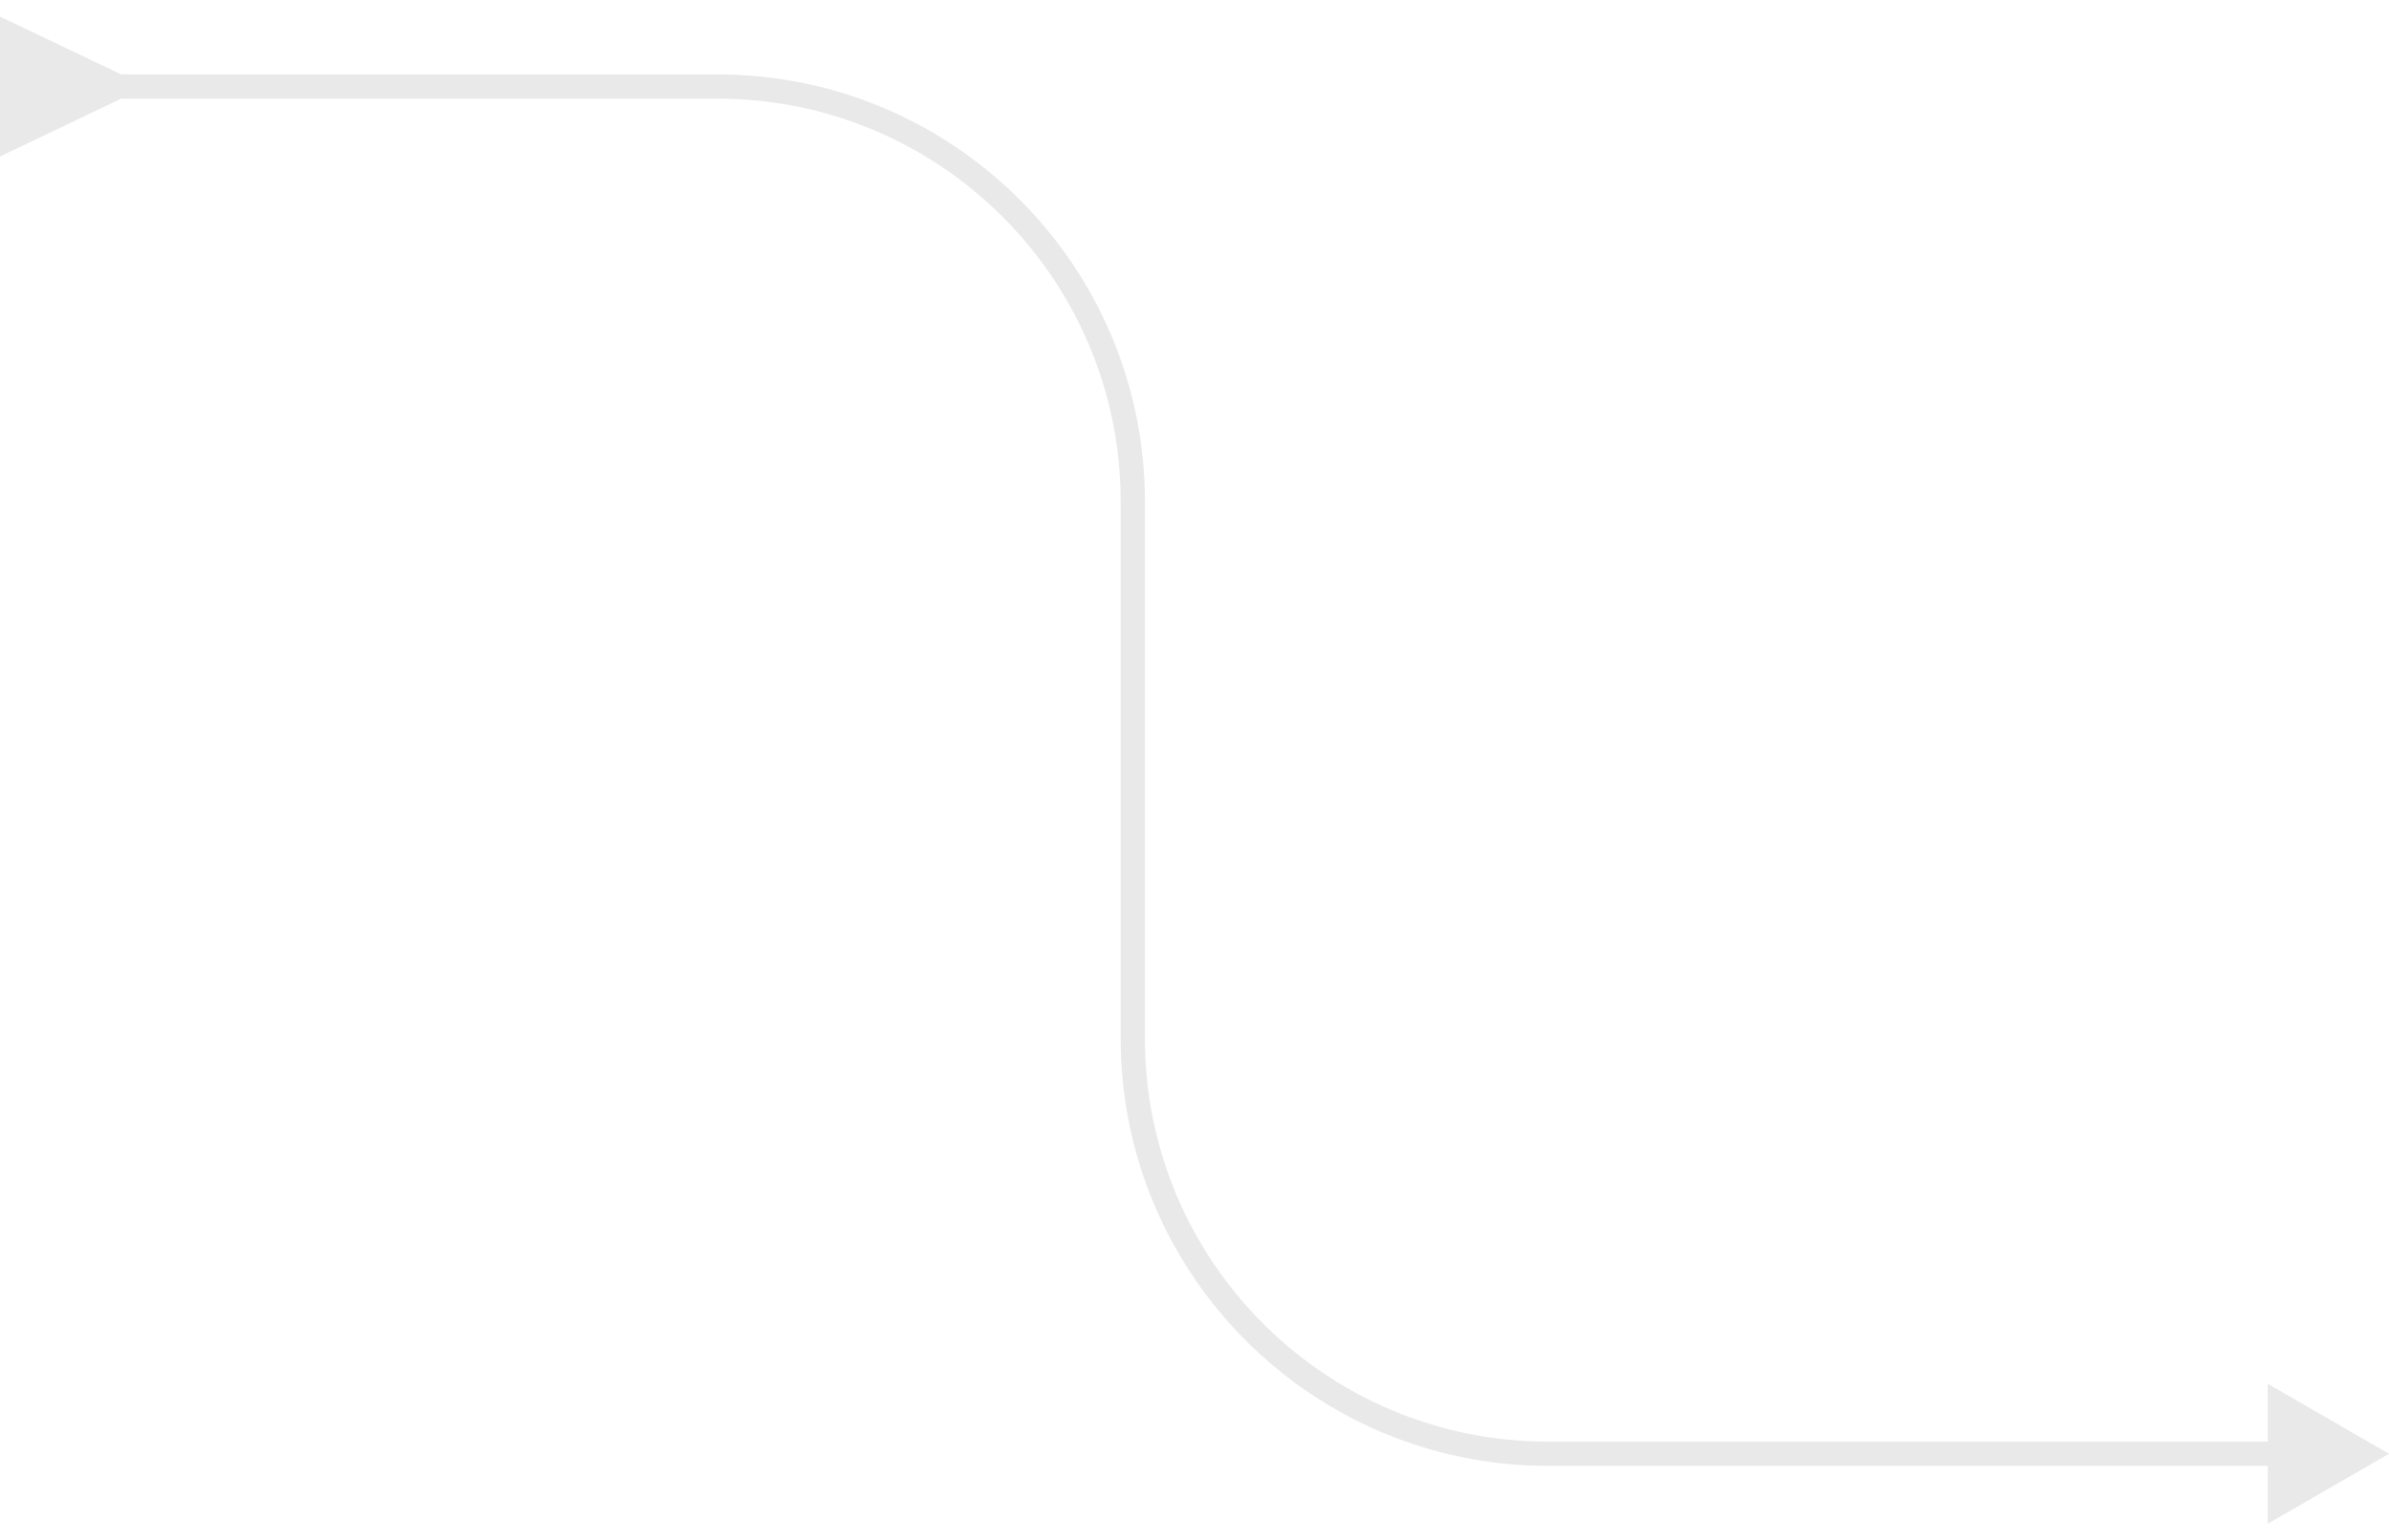 <?xml version="1.0" encoding="utf-8"?>
<svg xmlns="http://www.w3.org/2000/svg" fill="none" height="100%" overflow="visible" preserveAspectRatio="none" style="display: block;" viewBox="0 0 138 89" width="100%">
<g filter="url(#filter0_i_0_2517)" id="Vector 42">
<path d="M7 4.3L-3.1931e-05 0.959L3.1931e-05 9.042L7 5.7L7 4.3ZM138 84L131 79.959L131 88.041L138 84ZM89.437 84L89.437 84.7L89.437 84ZM41.437 5L41.437 4.3L41.437 5ZM6.3 5L6.3 5.7L41.437 5.7L41.437 5L41.437 4.3L6.3 4.3L6.3 5ZM65.437 29H64.737V60H65.437H66.137V29H65.437ZM89.437 84L89.437 84.7L131.7 84.7L131.7 84L131.7 83.3L89.437 83.3L89.437 84ZM65.437 60H64.737C64.737 73.641 75.795 84.7 89.437 84.7L89.437 84L89.437 83.3C76.569 83.3 66.137 72.868 66.137 60H65.437ZM41.437 5L41.437 5.7C54.305 5.7 64.737 16.132 64.737 29H65.437H66.137C66.137 15.359 55.078 4.3 41.437 4.3L41.437 5Z" fill="#E9E9E9"/>
</g>
<defs>
<filter color-interpolation-filters="sRGB" filterUnits="userSpaceOnUse" height="87.082" id="filter0_i_0_2517" width="138" x="-3.1931e-05" y="0.959">
<feFlood flood-opacity="0" result="BackgroundImageFix"/>
<feBlend in="SourceGraphic" in2="BackgroundImageFix" mode="normal" result="shape"/>
<feColorMatrix in="SourceAlpha" result="hardAlpha" type="matrix" values="0 0 0 0 0 0 0 0 0 0 0 0 0 0 0 0 0 0 127 0"/>
<feOffset/>
<feGaussianBlur stdDeviation="0.5"/>
<feComposite in2="hardAlpha" k2="-1" k3="1" operator="arithmetic"/>
<feColorMatrix type="matrix" values="0 0 0 0 0.351 0 0 0 0 0.351 0 0 0 0 0.351 0 0 0 0.25 0"/>
<feBlend in2="shape" mode="normal" result="effect1_innerShadow_0_2517"/>
</filter>
</defs>
</svg>